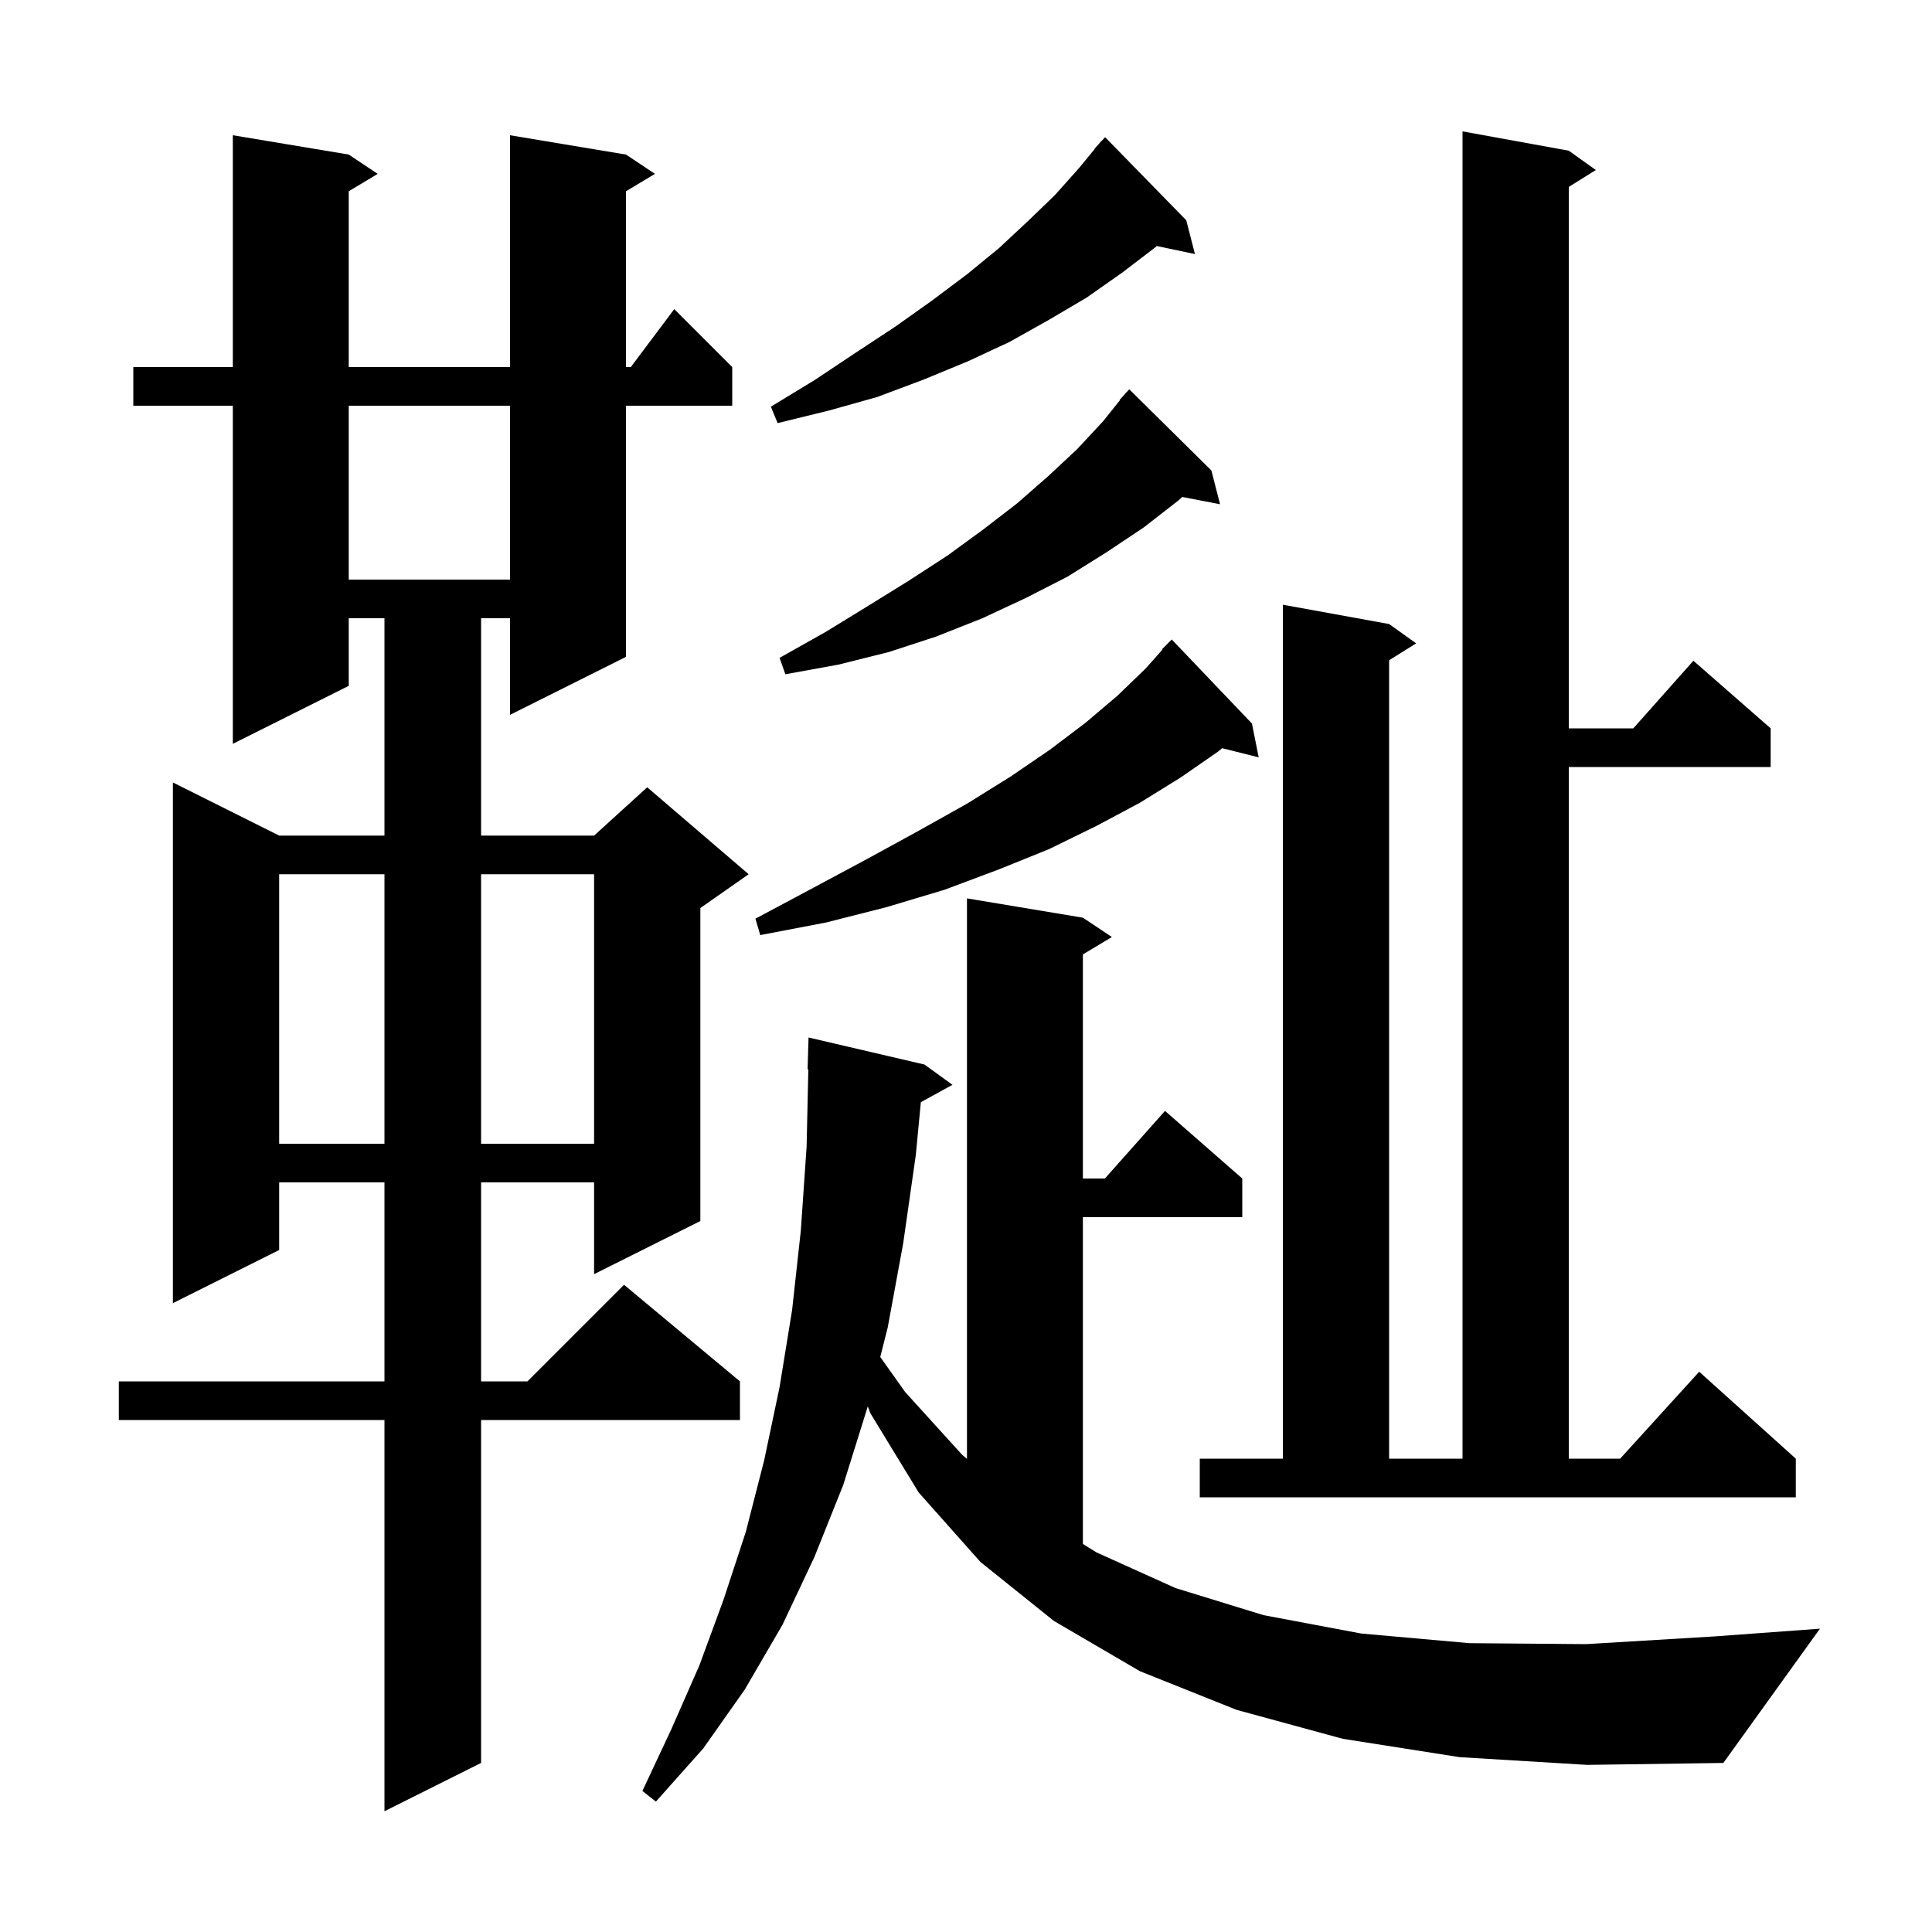 <svg xmlns="http://www.w3.org/2000/svg" xmlns:xlink="http://www.w3.org/1999/xlink" version="1.1" baseProfile="full" viewBox="0 0 200 200" width="200" height="200">
<g fill="black">
<path d="M 64.8 16.0 L 67.8 18.0 L 64.8 19.8 L 64.8 38.0 L 65.3 38.0 L 69.8 32.0 L 75.8 38.0 L 75.8 42.0 L 64.8 42.0 L 64.8 68.0 L 52.8 74.0 L 52.8 64.0 L 49.8 64.0 L 49.8 86.5 L 61.5 86.5 L 67.0 81.5 L 77.5 90.5 L 72.5 94.0 L 72.5 126.4 L 61.5 131.9 L 61.5 122.4 L 49.8 122.4 L 49.8 143.0 L 54.6 143.0 L 64.6 133.0 L 76.6 143.0 L 76.6 147.0 L 49.8 147.0 L 49.8 182.5 L 39.8 187.5 L 39.8 147.0 L 12.3 147.0 L 12.3 143.0 L 39.8 143.0 L 39.8 122.4 L 28.9 122.4 L 28.9 129.4 L 17.9 134.9 L 17.9 81.0 L 28.9 86.5 L 39.8 86.5 L 39.8 64.0 L 36.1 64.0 L 36.1 71.0 L 24.1 77.0 L 24.1 42.0 L 13.8 42.0 L 13.8 38.0 L 24.1 38.0 L 24.1 14.0 L 36.1 16.0 L 39.1 18.0 L 36.1 19.8 L 36.1 38.0 L 52.8 38.0 L 52.8 14.0 Z M 151.1 181.9 L 139.0 180.0 L 128.0 177.0 L 118.0 173.0 L 109.1 167.8 L 101.5 161.7 L 95.1 154.5 L 90.1 146.3 L 89.831 145.579 L 89.8 145.7 L 87.3 153.7 L 84.3 161.2 L 81.0 168.2 L 77.1 174.9 L 72.8 181.0 L 67.9 186.5 L 66.5 185.4 L 69.5 179.0 L 72.4 172.4 L 74.9 165.6 L 77.2 158.6 L 79.1 151.2 L 80.7 143.6 L 82.0 135.6 L 82.9 127.4 L 83.5 118.7 L 83.678 110.697 L 83.6 110.7 L 83.7 107.4 L 95.7 110.2 L 98.6 112.3 L 95.327 114.097 L 94.8 119.6 L 93.5 128.7 L 91.9 137.4 L 91.123 140.473 L 93.7 144.1 L 99.6 150.6 L 100.1 151.023 L 100.1 93.0 L 112.1 95.0 L 115.1 97.0 L 112.1 98.8 L 112.1 122.0 L 114.378 122.0 L 120.6 115.0 L 128.6 122.0 L 128.6 126.0 L 112.1 126.0 L 112.1 159.83 L 113.5 160.7 L 121.7 164.4 L 130.8 167.2 L 140.9 169.1 L 152.1 170.1 L 164.2 170.2 L 177.5 169.4 L 188.4 168.6 L 178.4 182.5 L 164.3 182.7 Z M 124.2 151.0 L 132.8 151.0 L 132.8 62.6 L 143.8 64.6 L 146.6 66.6 L 143.8 68.35 L 143.8 151.0 L 151.4 151.0 L 151.4 13.6 L 162.4 15.6 L 165.2 17.6 L 162.4 19.35 L 162.4 75.4 L 169.078 75.4 L 175.3 68.4 L 183.3 75.4 L 183.3 79.4 L 162.4 79.4 L 162.4 151.0 L 167.718 151.0 L 175.9 142.0 L 185.9 151.0 L 185.9 155.0 L 124.2 155.0 Z M 28.9 90.5 L 28.9 118.4 L 39.8 118.4 L 39.8 90.5 Z M 49.8 90.5 L 49.8 118.4 L 61.5 118.4 L 61.5 90.5 Z M 129.6 74.9 L 130.3 78.4 L 126.517 77.454 L 126.1 77.8 L 122.2 80.5 L 118.0 83.1 L 113.5 85.5 L 108.6 87.9 L 103.4 90.0 L 97.8 92.1 L 91.8 93.9 L 85.5 95.5 L 78.7 96.8 L 78.2 95.1 L 84.2 91.9 L 89.8 88.9 L 95.1 86.0 L 100.1 83.2 L 104.6 80.4 L 108.7 77.6 L 112.4 74.8 L 115.7 72.0 L 118.6 69.2 L 120.345 67.237 L 120.3 67.2 L 121.3 66.2 Z M 125.4 48.7 L 126.3 52.2 L 122.389 51.445 L 122.0 51.8 L 118.4 54.6 L 114.5 57.2 L 110.5 59.7 L 106.2 61.9 L 101.7 64.0 L 96.9 65.9 L 92.0 67.5 L 86.8 68.8 L 81.3 69.8 L 80.7 68.1 L 85.5 65.4 L 89.9 62.7 L 94.1 60.1 L 98.1 57.5 L 101.8 54.8 L 105.3 52.1 L 108.5 49.3 L 111.5 46.5 L 114.2 43.6 L 115.937 41.429 L 115.9 41.4 L 116.4 40.85 L 116.6 40.6 L 116.615 40.614 L 116.9 40.3 Z M 36.1 42.0 L 36.1 60.0 L 52.8 60.0 L 52.8 42.0 Z M 122.8 22.8 L 123.7 26.3 L 119.75 25.468 L 119.6 25.6 L 116.2 28.2 L 112.5 30.8 L 108.6 33.1 L 104.5 35.4 L 100.2 37.4 L 95.6 39.3 L 90.8 41.1 L 85.8 42.5 L 80.5 43.8 L 79.8 42.1 L 84.4 39.3 L 88.6 36.5 L 92.7 33.8 L 96.5 31.1 L 100.1 28.4 L 103.4 25.7 L 106.4 22.9 L 109.2 20.2 L 111.7 17.4 L 113.326 15.42 L 113.3 15.4 L 113.713 14.95 L 114.0 14.6 L 114.018 14.617 L 114.4 14.2 Z " />
</g>
</svg>
